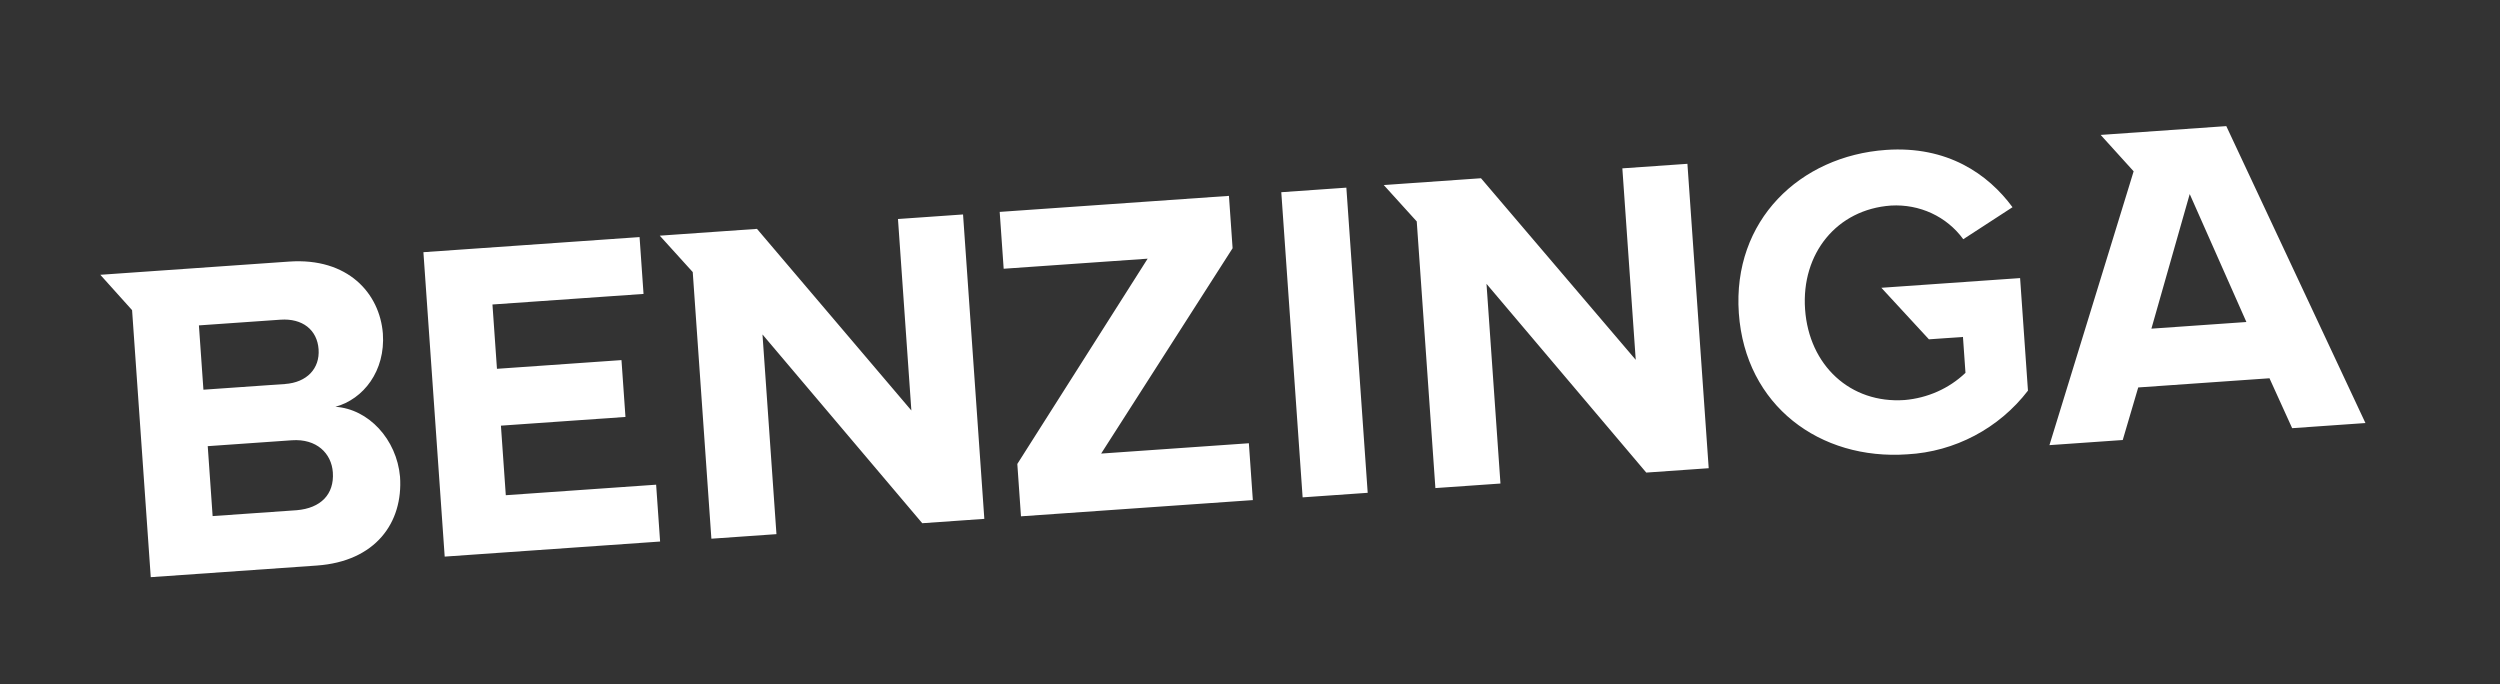 <svg width="179" height="49" viewBox="0 0 179 49" fill="none" xmlns="http://www.w3.org/2000/svg">
<rect x="0" y="0" width="179" height="49" fill="#333333" stroke="none"/>
<g clip-path="url(#clip0_249_7877)">
<path d="M31.84 39.853L47.263 38.774L46.979 34.704L36.215 35.457L35.866 30.477L44.783 29.853L44.498 25.783L35.582 26.407L35.26 21.801L46.077 21.045L45.793 16.975L30.316 18.057L31.84 39.853ZM65.254 29.39L54.2 16.387L47.239 16.874L49.6 19.48L50.935 38.571L55.594 38.245L54.594 23.947L66.033 37.462L70.478 37.151L68.954 15.355L64.295 15.681L65.254 29.39ZM24.014 29.126C26.02 28.582 27.601 26.561 27.414 23.884C27.185 20.994 24.907 18.435 20.703 18.729L7.182 19.675L9.457 22.206L10.794 41.325L22.683 40.493C26.887 40.199 28.872 37.423 28.642 34.13C28.401 31.456 26.392 29.283 24.014 29.126ZM14.242 23.298L20.08 22.89C21.659 22.779 22.714 23.62 22.811 25.013C22.907 26.378 21.982 27.385 20.402 27.495L14.565 27.903L14.242 23.298ZM21.249 36.531L15.224 36.952L14.874 31.945L20.899 31.523C22.666 31.4 23.735 32.455 23.831 33.821C23.941 35.4 22.96 36.384 21.249 36.531ZM138.111 24.296L140.548 24.125L140.728 26.696C139.542 27.828 138.002 28.501 136.37 28.642C132.488 28.913 129.524 26.161 129.243 22.144C128.964 18.155 131.514 14.99 135.396 14.718C137.433 14.603 139.379 15.489 140.57 17.128L144.096 14.836C142.342 12.457 139.428 10.427 135.037 10.734C128.879 11.165 124.035 15.782 124.5 22.422C124.964 29.063 130.322 32.966 136.561 32.53C139.966 32.346 143.131 30.671 145.202 27.97L144.639 19.911L134.705 20.605L138.111 24.296ZM117.119 25.764L106.039 12.762L99.077 13.249L101.439 15.855L102.774 34.946L107.433 34.621L106.433 20.322L117.872 33.837L122.343 33.524L120.819 11.729L116.16 12.054L117.119 25.764ZM159.403 9.03L150.407 9.66L152.768 12.266L152.44 13.338L146.74 31.872L151.988 31.505L153.097 27.741L162.495 27.084L164.118 30.657L169.366 30.29L159.403 9.03ZM154.04 23.532L156.784 13.895L160.842 23.056L154.04 23.532ZM91.74 13.762L96.399 13.436L97.927 35.285L93.268 35.611L91.74 13.762ZM88.254 17.773L87.992 14.024L71.578 15.172L71.863 19.242L82.171 18.521L72.84 33.219L73.102 36.968L89.703 35.807L89.419 31.737L78.842 32.476L88.254 17.773Z" fill="white"/>
</g>
<defs>
<clipPath id="clip0_249_7877">
<rect width="175.006" height="35.699" fill="white" transform="translate(0.97 12.79) rotate(-4)"/>
</clipPath>
</defs>
</svg>
